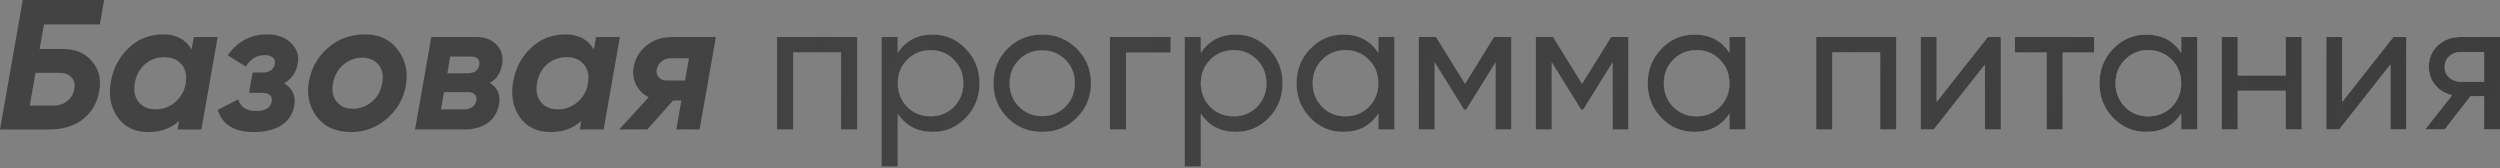 <?xml version="1.0" encoding="UTF-8"?> <svg xmlns="http://www.w3.org/2000/svg" width="1428" height="96" viewBox="0 0 1428 96" fill="none"><rect x="0" y="0" width="1428" height="96" fill="#808080" stroke="none"/> <path d="M22.608 27.997H36.448C43.21 27.997 48.562 30.321 52.507 34.969C56.521 39.618 57.93 45.288 56.733 51.978C55.535 58.81 52.401 64.198 47.33 68.143C42.329 72.016 35.99 73.953 28.313 73.953H-8.69813e-05L12.995 -3.09882e-05H59.479L57.05 13.945H25.144L22.608 27.997ZM42.47 50.922C42.963 48.034 42.4 45.781 40.78 44.161C39.23 42.47 36.941 41.625 33.913 41.625H20.284L17.009 60.325H30.638C33.596 60.325 36.167 59.48 38.35 57.789C40.533 56.099 41.907 53.81 42.47 50.922ZM109.444 28.208L110.712 21.13H124.34L115.043 73.953H101.415L102.26 69.093C97.682 73.319 91.836 75.432 84.723 75.432C76.834 75.432 70.918 72.509 66.974 66.663C63.1 60.888 61.903 54.092 63.382 46.273C64.79 38.737 68.171 32.434 73.524 27.363C78.947 22.221 85.497 19.65 93.174 19.65C100.64 19.65 106.063 22.503 109.444 28.208ZM88.948 62.438C93.034 62.438 96.661 61.135 99.83 58.529C103 55.923 105.042 52.542 105.958 48.386L106.169 46.696C106.732 42.47 105.852 39.09 103.528 36.554C101.204 33.948 97.999 32.645 93.914 32.645C89.688 32.645 85.99 33.983 82.821 36.66C79.722 39.336 77.785 42.928 77.01 47.436C76.236 51.873 76.975 55.5 79.229 58.317C81.483 61.064 84.723 62.438 88.948 62.438ZM170.101 36.237C169.185 41.379 166.614 45.147 162.388 47.541C167.178 50.64 169.079 54.937 168.093 60.43C167.248 65.149 164.818 68.847 160.804 71.523C156.859 74.129 151.542 75.432 144.851 75.432C133.793 75.432 126.961 71.206 124.355 62.755L136.082 56.733C137.35 61.17 140.766 63.388 146.33 63.388C151.542 63.388 154.5 61.557 155.204 57.895C155.486 56.416 155.169 55.254 154.253 54.408C153.338 53.493 151.859 53.035 149.816 53.035H142.21L144.323 41.414H149.922C153.936 41.414 156.296 39.794 157 36.554C157.282 35.005 156.895 33.772 155.838 32.856C154.782 31.941 153.232 31.483 151.19 31.483C146.682 31.483 143.09 33.666 140.414 38.033L130.06 31.589C135.695 23.63 143.16 19.65 152.457 19.65C158.444 19.65 163.093 21.341 166.403 24.721C169.643 27.961 170.875 31.8 170.101 36.237ZM200.651 75.432C191.917 75.432 185.332 72.509 180.895 66.663C176.458 60.677 175.014 53.739 176.563 45.851C178.042 38.385 181.705 32.152 187.551 27.151C193.396 22.151 200.369 19.65 208.469 19.65C216.709 19.65 222.978 22.608 227.274 28.525C231.711 34.3 233.225 41.097 231.817 48.915C230.549 56.38 226.922 62.684 220.935 67.826C215.019 72.897 208.257 75.432 200.651 75.432ZM201.602 62.121C205.546 62.121 209.138 60.782 212.378 58.106C215.547 55.571 217.519 52.014 218.294 47.436C219.139 43.139 218.435 39.653 216.181 36.977C213.998 34.3 210.863 32.962 206.778 32.962C202.764 32.962 199.207 34.3 196.108 36.977C193.009 39.653 191.037 43.175 190.192 47.541C189.417 51.908 190.121 55.43 192.305 58.106C194.488 60.782 197.587 62.121 201.602 62.121ZM286.833 36.765C285.988 41.696 283.663 45.217 279.86 47.33C284.297 50.147 286.023 54.267 285.037 59.691C284.192 64.269 282.043 67.79 278.592 70.255C275.211 72.721 270.633 73.953 264.858 73.953H237.073L246.37 21.13H272.042C277.113 21.13 281.022 22.644 283.769 25.672C286.586 28.701 287.607 32.398 286.833 36.765ZM268.767 32.328H257.146L255.561 41.836H266.971C270.915 41.836 273.169 40.252 273.732 37.082C274.014 35.533 273.732 34.371 272.887 33.596C272.042 32.751 270.669 32.328 268.767 32.328ZM272.042 57.367C272.324 55.888 272.007 54.725 271.091 53.88C270.176 53.035 268.802 52.612 266.971 52.612H253.659L251.863 62.438H265.281C267.041 62.438 268.52 62.015 269.718 61.17C270.986 60.254 271.76 58.986 272.042 57.367ZM339.207 28.208L340.474 21.13H354.103L344.806 73.953H331.177L332.023 69.093C327.444 73.319 321.599 75.432 314.485 75.432C306.597 75.432 300.68 72.509 296.736 66.663C292.863 60.888 291.665 54.092 293.144 46.273C294.553 38.737 297.934 32.434 303.286 27.363C308.71 22.221 315.26 19.65 322.937 19.65C330.403 19.65 335.826 22.503 339.207 28.208ZM318.711 62.438C322.796 62.438 326.423 61.135 329.593 58.529C332.762 55.923 334.805 52.542 335.72 48.386L335.932 46.696C336.495 42.47 335.615 39.09 333.29 36.554C330.966 33.948 327.761 32.645 323.676 32.645C319.451 32.645 315.753 33.983 312.583 36.66C309.484 39.336 307.548 42.928 306.773 47.436C305.998 51.873 306.738 55.5 308.991 58.317C311.245 61.064 314.485 62.438 318.711 62.438ZM384.207 21.13H408.929L399.632 73.953H386.32L389.173 57.472H384.419L369.734 73.953H353.675L370.473 55.571C367.304 53.951 364.909 51.556 363.289 48.386C361.74 45.147 361.282 41.801 361.916 38.35C362.761 33.49 365.156 29.405 369.1 26.095C373.044 22.785 378.08 21.13 384.207 21.13ZM375.122 39.723C374.84 41.484 375.227 42.963 376.284 44.161C377.34 45.358 378.89 45.957 380.932 45.957H391.286L393.504 33.279H383.151C381.108 33.279 379.348 33.878 377.869 35.075C376.39 36.272 375.474 37.822 375.122 39.723ZM443.851 21.13H489.597V73.953H480.405V29.898H453.043V73.953H443.851V21.13ZM532.746 19.756C540.141 19.756 546.445 22.468 551.657 27.891C556.869 33.314 559.475 39.864 559.475 47.541C559.475 55.289 556.869 61.874 551.657 67.297C546.515 72.65 540.212 75.327 532.746 75.327C524.013 75.327 517.357 71.84 512.779 64.868V95.083H503.587V21.13H512.779V30.215C517.357 23.242 524.013 19.756 532.746 19.756ZM531.584 66.452C536.866 66.452 541.304 64.656 544.896 61.064C548.488 57.331 550.284 52.824 550.284 47.541C550.284 42.188 548.488 37.716 544.896 34.124C541.304 30.462 536.866 28.63 531.584 28.63C526.231 28.63 521.759 30.462 518.167 34.124C514.575 37.716 512.779 42.188 512.779 47.541C512.779 52.824 514.575 57.331 518.167 61.064C521.759 64.656 526.231 66.452 531.584 66.452ZM615.026 67.297C609.673 72.65 603.087 75.327 595.27 75.327C587.452 75.327 580.866 72.65 575.513 67.297C570.161 61.945 567.484 55.359 567.484 47.541C567.484 39.723 570.161 33.138 575.513 27.785C580.866 22.432 587.452 19.756 595.27 19.756C603.087 19.756 609.673 22.432 615.026 27.785C620.449 33.209 623.16 39.794 623.16 47.541C623.16 55.289 620.449 61.874 615.026 67.297ZM595.27 66.347C600.552 66.347 604.989 64.551 608.581 60.959C612.173 57.367 613.969 52.894 613.969 47.541C613.969 42.188 612.173 37.716 608.581 34.124C604.989 30.532 600.552 28.736 595.27 28.736C590.058 28.736 585.656 30.532 582.064 34.124C578.472 37.716 576.676 42.188 576.676 47.541C576.676 52.894 578.472 57.367 582.064 60.959C585.656 64.551 590.058 66.347 595.27 66.347ZM633.996 21.13H668.648V30.004H643.187V73.953H633.996V21.13ZM705.868 19.756C713.263 19.756 719.566 22.468 724.778 27.891C729.99 33.314 732.596 39.864 732.596 47.541C732.596 55.289 729.99 61.874 724.778 67.297C719.637 72.65 713.333 75.327 705.868 75.327C697.134 75.327 690.478 71.84 685.9 64.868V95.083H676.709V21.13H685.9V30.215C690.478 23.242 697.134 19.756 705.868 19.756ZM704.705 66.452C709.988 66.452 714.425 64.656 718.017 61.064C721.609 57.331 723.405 52.824 723.405 47.541C723.405 42.188 721.609 37.716 718.017 34.124C714.425 30.462 709.988 28.63 704.705 28.63C699.353 28.63 694.88 30.462 691.288 34.124C687.696 37.716 685.9 42.188 685.9 47.541C685.9 52.824 687.696 57.331 691.288 61.064C694.88 64.656 699.353 66.452 704.705 66.452ZM787.302 30.215V21.13H796.493V73.953H787.302V64.868C782.794 71.84 776.138 75.327 767.335 75.327C759.869 75.327 753.565 72.65 748.424 67.297C743.212 61.874 740.606 55.289 740.606 47.541C740.606 39.864 743.212 33.314 748.424 27.891C753.636 22.468 759.939 19.756 767.335 19.756C776.138 19.756 782.794 23.242 787.302 30.215ZM768.497 66.452C773.849 66.452 778.322 64.656 781.914 61.064C785.506 57.331 787.302 52.824 787.302 47.541C787.302 42.188 785.506 37.716 781.914 34.124C778.322 30.462 773.849 28.63 768.497 28.63C763.214 28.63 758.777 30.462 755.185 34.124C751.593 37.716 749.797 42.188 749.797 47.541C749.797 52.824 751.593 57.331 755.185 61.064C758.777 64.656 763.214 66.452 768.497 66.452ZM853.417 21.13H863.243V73.953H854.263V35.603L837.465 62.649H836.303L819.505 35.603V73.953H810.419V21.13H820.244L836.831 47.858L853.417 21.13ZM920.272 21.13H930.098V73.953H921.118V35.603L904.32 62.649H903.158L886.36 35.603V73.953H877.274V21.13H887.099L903.686 47.858L920.272 21.13ZM987.867 30.215V21.13H997.058V73.953H987.867V64.868C983.359 71.84 976.704 75.327 967.9 75.327C960.434 75.327 954.13 72.65 948.989 67.297C943.777 61.874 941.171 55.289 941.171 47.541C941.171 39.864 943.777 33.314 948.989 27.891C954.201 22.468 960.504 19.756 967.9 19.756C976.704 19.756 983.359 23.242 987.867 30.215ZM969.062 66.452C974.415 66.452 978.887 64.656 982.479 61.064C986.071 57.331 987.867 52.824 987.867 47.541C987.867 42.188 986.071 37.716 982.479 34.124C978.887 30.462 974.415 28.63 969.062 28.63C963.779 28.63 959.342 30.462 955.75 34.124C952.158 37.716 950.362 42.188 950.362 47.541C950.362 52.824 952.158 57.331 955.75 61.064C959.342 64.656 963.779 66.452 969.062 66.452ZM1037.4 21.13H1083.14V73.953H1073.95V29.898H1046.59V73.953H1037.4V21.13ZM1106.22 58.212L1135.48 21.13H1142.88V73.953H1133.79V36.871L1104.53 73.953H1097.13V21.13H1106.22V58.212ZM1150.95 21.13H1196.17V30.004H1178.21V73.953H1169.02V30.004H1150.95V21.13ZM1245.9 30.215V21.13H1255.09V73.953H1245.9V64.868C1241.39 71.84 1234.73 75.327 1225.93 75.327C1218.47 75.327 1212.16 72.65 1207.02 67.297C1201.81 61.874 1199.2 55.289 1199.2 47.541C1199.2 39.864 1201.81 33.314 1207.02 27.891C1212.23 22.468 1218.54 19.756 1225.93 19.756C1234.73 19.756 1241.39 23.242 1245.9 30.215ZM1227.09 66.452C1232.45 66.452 1236.92 64.656 1240.51 61.064C1244.1 57.331 1245.9 52.824 1245.9 47.541C1245.9 42.188 1244.1 37.716 1240.51 34.124C1236.92 30.462 1232.45 28.63 1227.09 28.63C1221.81 28.63 1217.37 30.462 1213.78 34.124C1210.19 37.716 1208.39 42.188 1208.39 47.541C1208.39 52.824 1210.19 57.331 1213.78 61.064C1217.37 64.656 1221.81 66.452 1227.09 66.452ZM1305.57 43.104V21.13H1314.76V73.953H1305.57V51.873H1278.21V73.953H1269.02V21.13H1278.21V43.104H1305.57ZM1337.84 58.212L1367.1 21.13H1374.5V73.953H1365.41V36.871L1336.15 73.953H1328.75V21.13H1337.84V58.212ZM1405.5 21.13H1428V73.953H1418.91V54.937H1411.2L1396.41 73.953H1385.21L1400.64 54.408C1396.62 53.422 1393.38 51.45 1390.92 48.492C1388.52 45.534 1387.33 42.083 1387.33 38.139C1387.33 33.279 1389.05 29.229 1392.5 25.989C1395.95 22.749 1400.29 21.13 1405.5 21.13ZM1405.81 46.696H1418.91V29.687H1405.81C1403.14 29.687 1400.88 30.497 1399.05 32.117C1397.29 33.666 1396.41 35.709 1396.41 38.244C1396.41 40.709 1397.29 42.752 1399.05 44.372C1400.88 45.921 1403.14 46.696 1405.81 46.696Z" fill="url(#paint0_linear)"></path> <path d="M22.608 27.997H36.448C43.21 27.997 48.562 30.321 52.507 34.969C56.521 39.618 57.93 45.288 56.733 51.978C55.535 58.81 52.401 64.198 47.33 68.143C42.329 72.016 35.99 73.953 28.313 73.953H-8.69813e-05L12.995 -3.09882e-05H59.479L57.05 13.945H25.144L22.608 27.997ZM42.47 50.922C42.963 48.034 42.4 45.781 40.78 44.161C39.23 42.47 36.941 41.625 33.913 41.625H20.284L17.009 60.325H30.638C33.596 60.325 36.167 59.48 38.35 57.789C40.533 56.099 41.907 53.81 42.47 50.922ZM109.444 28.208L110.712 21.13H124.34L115.043 73.953H101.415L102.26 69.093C97.682 73.319 91.836 75.432 84.723 75.432C76.834 75.432 70.918 72.509 66.974 66.663C63.1 60.888 61.903 54.092 63.382 46.273C64.79 38.737 68.171 32.434 73.524 27.363C78.947 22.221 85.497 19.65 93.174 19.65C100.64 19.65 106.063 22.503 109.444 28.208ZM88.948 62.438C93.034 62.438 96.661 61.135 99.83 58.529C103 55.923 105.042 52.542 105.958 48.386L106.169 46.696C106.732 42.47 105.852 39.09 103.528 36.554C101.204 33.948 97.999 32.645 93.914 32.645C89.688 32.645 85.99 33.983 82.821 36.66C79.722 39.336 77.785 42.928 77.01 47.436C76.236 51.873 76.975 55.5 79.229 58.317C81.483 61.064 84.723 62.438 88.948 62.438ZM170.101 36.237C169.185 41.379 166.614 45.147 162.388 47.541C167.178 50.64 169.079 54.937 168.093 60.43C167.248 65.149 164.818 68.847 160.804 71.523C156.859 74.129 151.542 75.432 144.851 75.432C133.793 75.432 126.961 71.206 124.355 62.755L136.082 56.733C137.35 61.17 140.766 63.388 146.33 63.388C151.542 63.388 154.5 61.557 155.204 57.895C155.486 56.416 155.169 55.254 154.253 54.408C153.338 53.493 151.859 53.035 149.816 53.035H142.21L144.323 41.414H149.922C153.936 41.414 156.296 39.794 157 36.554C157.282 35.005 156.895 33.772 155.838 32.856C154.782 31.941 153.232 31.483 151.19 31.483C146.682 31.483 143.09 33.666 140.414 38.033L130.06 31.589C135.695 23.63 143.16 19.65 152.457 19.65C158.444 19.65 163.093 21.341 166.403 24.721C169.643 27.961 170.875 31.8 170.101 36.237ZM200.651 75.432C191.917 75.432 185.332 72.509 180.895 66.663C176.458 60.677 175.014 53.739 176.563 45.851C178.042 38.385 181.705 32.152 187.551 27.151C193.396 22.151 200.369 19.65 208.469 19.65C216.709 19.65 222.978 22.608 227.274 28.525C231.711 34.3 233.225 41.097 231.817 48.915C230.549 56.38 226.922 62.684 220.935 67.826C215.019 72.897 208.257 75.432 200.651 75.432ZM201.602 62.121C205.546 62.121 209.138 60.782 212.378 58.106C215.547 55.571 217.519 52.014 218.294 47.436C219.139 43.139 218.435 39.653 216.181 36.977C213.998 34.3 210.863 32.962 206.778 32.962C202.764 32.962 199.207 34.3 196.108 36.977C193.009 39.653 191.037 43.175 190.192 47.541C189.417 51.908 190.121 55.43 192.305 58.106C194.488 60.782 197.587 62.121 201.602 62.121ZM286.833 36.765C285.988 41.696 283.663 45.217 279.86 47.33C284.297 50.147 286.023 54.267 285.037 59.691C284.192 64.269 282.043 67.79 278.592 70.255C275.211 72.721 270.633 73.953 264.858 73.953H237.073L246.37 21.13H272.042C277.113 21.13 281.022 22.644 283.769 25.672C286.586 28.701 287.607 32.398 286.833 36.765ZM268.767 32.328H257.146L255.561 41.836H266.971C270.915 41.836 273.169 40.252 273.732 37.082C274.014 35.533 273.732 34.371 272.887 33.596C272.042 32.751 270.669 32.328 268.767 32.328ZM272.042 57.367C272.324 55.888 272.007 54.725 271.091 53.88C270.176 53.035 268.802 52.612 266.971 52.612H253.659L251.863 62.438H265.281C267.041 62.438 268.52 62.015 269.718 61.17C270.986 60.254 271.76 58.986 272.042 57.367ZM339.207 28.208L340.474 21.13H354.103L344.806 73.953H331.177L332.023 69.093C327.444 73.319 321.599 75.432 314.485 75.432C306.597 75.432 300.68 72.509 296.736 66.663C292.863 60.888 291.665 54.092 293.144 46.273C294.553 38.737 297.934 32.434 303.286 27.363C308.71 22.221 315.26 19.65 322.937 19.65C330.403 19.65 335.826 22.503 339.207 28.208ZM318.711 62.438C322.796 62.438 326.423 61.135 329.593 58.529C332.762 55.923 334.805 52.542 335.72 48.386L335.932 46.696C336.495 42.47 335.615 39.09 333.29 36.554C330.966 33.948 327.761 32.645 323.676 32.645C319.451 32.645 315.753 33.983 312.583 36.66C309.484 39.336 307.548 42.928 306.773 47.436C305.998 51.873 306.738 55.5 308.991 58.317C311.245 61.064 314.485 62.438 318.711 62.438ZM384.207 21.13H408.929L399.632 73.953H386.32L389.173 57.472H384.419L369.734 73.953H353.675L370.473 55.571C367.304 53.951 364.909 51.556 363.289 48.386C361.74 45.147 361.282 41.801 361.916 38.35C362.761 33.49 365.156 29.405 369.1 26.095C373.044 22.785 378.08 21.13 384.207 21.13ZM375.122 39.723C374.84 41.484 375.227 42.963 376.284 44.161C377.34 45.358 378.89 45.957 380.932 45.957H391.286L393.504 33.279H383.151C381.108 33.279 379.348 33.878 377.869 35.075C376.39 36.272 375.474 37.822 375.122 39.723ZM443.851 21.13H489.597V73.953H480.405V29.898H453.043V73.953H443.851V21.13ZM532.746 19.756C540.141 19.756 546.445 22.468 551.657 27.891C556.869 33.314 559.475 39.864 559.475 47.541C559.475 55.289 556.869 61.874 551.657 67.297C546.515 72.65 540.212 75.327 532.746 75.327C524.013 75.327 517.357 71.84 512.779 64.868V95.083H503.587V21.13H512.779V30.215C517.357 23.242 524.013 19.756 532.746 19.756ZM531.584 66.452C536.866 66.452 541.304 64.656 544.896 61.064C548.488 57.331 550.284 52.824 550.284 47.541C550.284 42.188 548.488 37.716 544.896 34.124C541.304 30.462 536.866 28.63 531.584 28.63C526.231 28.63 521.759 30.462 518.167 34.124C514.575 37.716 512.779 42.188 512.779 47.541C512.779 52.824 514.575 57.331 518.167 61.064C521.759 64.656 526.231 66.452 531.584 66.452ZM615.026 67.297C609.673 72.65 603.087 75.327 595.27 75.327C587.452 75.327 580.866 72.65 575.513 67.297C570.161 61.945 567.484 55.359 567.484 47.541C567.484 39.723 570.161 33.138 575.513 27.785C580.866 22.432 587.452 19.756 595.27 19.756C603.087 19.756 609.673 22.432 615.026 27.785C620.449 33.209 623.16 39.794 623.16 47.541C623.16 55.289 620.449 61.874 615.026 67.297ZM595.27 66.347C600.552 66.347 604.989 64.551 608.581 60.959C612.173 57.367 613.969 52.894 613.969 47.541C613.969 42.188 612.173 37.716 608.581 34.124C604.989 30.532 600.552 28.736 595.27 28.736C590.058 28.736 585.656 30.532 582.064 34.124C578.472 37.716 576.676 42.188 576.676 47.541C576.676 52.894 578.472 57.367 582.064 60.959C585.656 64.551 590.058 66.347 595.27 66.347ZM633.996 21.13H668.648V30.004H643.187V73.953H633.996V21.13ZM705.868 19.756C713.263 19.756 719.566 22.468 724.778 27.891C729.99 33.314 732.596 39.864 732.596 47.541C732.596 55.289 729.99 61.874 724.778 67.297C719.637 72.65 713.333 75.327 705.868 75.327C697.134 75.327 690.478 71.84 685.9 64.868V95.083H676.709V21.13H685.9V30.215C690.478 23.242 697.134 19.756 705.868 19.756ZM704.705 66.452C709.988 66.452 714.425 64.656 718.017 61.064C721.609 57.331 723.405 52.824 723.405 47.541C723.405 42.188 721.609 37.716 718.017 34.124C714.425 30.462 709.988 28.63 704.705 28.63C699.353 28.63 694.88 30.462 691.288 34.124C687.696 37.716 685.9 42.188 685.9 47.541C685.9 52.824 687.696 57.331 691.288 61.064C694.88 64.656 699.353 66.452 704.705 66.452ZM787.302 30.215V21.13H796.493V73.953H787.302V64.868C782.794 71.84 776.138 75.327 767.335 75.327C759.869 75.327 753.565 72.65 748.424 67.297C743.212 61.874 740.606 55.289 740.606 47.541C740.606 39.864 743.212 33.314 748.424 27.891C753.636 22.468 759.939 19.756 767.335 19.756C776.138 19.756 782.794 23.242 787.302 30.215ZM768.497 66.452C773.849 66.452 778.322 64.656 781.914 61.064C785.506 57.331 787.302 52.824 787.302 47.541C787.302 42.188 785.506 37.716 781.914 34.124C778.322 30.462 773.849 28.63 768.497 28.63C763.214 28.63 758.777 30.462 755.185 34.124C751.593 37.716 749.797 42.188 749.797 47.541C749.797 52.824 751.593 57.331 755.185 61.064C758.777 64.656 763.214 66.452 768.497 66.452ZM853.417 21.13H863.243V73.953H854.263V35.603L837.465 62.649H836.303L819.505 35.603V73.953H810.419V21.13H820.244L836.831 47.858L853.417 21.13ZM920.272 21.13H930.098V73.953H921.118V35.603L904.32 62.649H903.158L886.36 35.603V73.953H877.274V21.13H887.099L903.686 47.858L920.272 21.13ZM987.867 30.215V21.13H997.058V73.953H987.867V64.868C983.359 71.84 976.704 75.327 967.9 75.327C960.434 75.327 954.13 72.65 948.989 67.297C943.777 61.874 941.171 55.289 941.171 47.541C941.171 39.864 943.777 33.314 948.989 27.891C954.201 22.468 960.504 19.756 967.9 19.756C976.704 19.756 983.359 23.242 987.867 30.215ZM969.062 66.452C974.415 66.452 978.887 64.656 982.479 61.064C986.071 57.331 987.867 52.824 987.867 47.541C987.867 42.188 986.071 37.716 982.479 34.124C978.887 30.462 974.415 28.63 969.062 28.63C963.779 28.63 959.342 30.462 955.75 34.124C952.158 37.716 950.362 42.188 950.362 47.541C950.362 52.824 952.158 57.331 955.75 61.064C959.342 64.656 963.779 66.452 969.062 66.452ZM1037.4 21.13H1083.14V73.953H1073.95V29.898H1046.59V73.953H1037.4V21.13ZM1106.22 58.212L1135.48 21.13H1142.88V73.953H1133.79V36.871L1104.53 73.953H1097.13V21.13H1106.22V58.212ZM1150.95 21.13H1196.17V30.004H1178.21V73.953H1169.02V30.004H1150.95V21.13ZM1245.9 30.215V21.13H1255.09V73.953H1245.9V64.868C1241.39 71.84 1234.73 75.327 1225.93 75.327C1218.47 75.327 1212.16 72.65 1207.02 67.297C1201.81 61.874 1199.2 55.289 1199.2 47.541C1199.2 39.864 1201.81 33.314 1207.02 27.891C1212.23 22.468 1218.54 19.756 1225.93 19.756C1234.73 19.756 1241.39 23.242 1245.9 30.215ZM1227.09 66.452C1232.45 66.452 1236.92 64.656 1240.51 61.064C1244.1 57.331 1245.9 52.824 1245.9 47.541C1245.9 42.188 1244.1 37.716 1240.51 34.124C1236.92 30.462 1232.45 28.63 1227.09 28.63C1221.81 28.63 1217.37 30.462 1213.78 34.124C1210.19 37.716 1208.39 42.188 1208.39 47.541C1208.39 52.824 1210.19 57.331 1213.78 61.064C1217.37 64.656 1221.81 66.452 1227.09 66.452ZM1305.57 43.104V21.13H1314.76V73.953H1305.57V51.873H1278.21V73.953H1269.02V21.13H1278.21V43.104H1305.57ZM1337.84 58.212L1367.1 21.13H1374.5V73.953H1365.41V36.871L1336.15 73.953H1328.75V21.13H1337.84V58.212ZM1405.5 21.13H1428V73.953H1418.91V54.937H1411.2L1396.41 73.953H1385.21L1400.64 54.408C1396.62 53.422 1393.38 51.45 1390.92 48.492C1388.52 45.534 1387.33 42.083 1387.33 38.139C1387.33 33.279 1389.05 29.229 1392.5 25.989C1395.95 22.749 1400.29 21.13 1405.5 21.13ZM1405.81 46.696H1418.91V29.687H1405.81C1403.14 29.687 1400.88 30.497 1399.05 32.117C1397.29 33.666 1396.41 35.709 1396.41 38.244C1396.41 40.709 1397.29 42.752 1399.05 44.372C1400.88 45.921 1403.14 46.696 1405.81 46.696Z" fill="url(#paint1_linear)"></path> <path d="M22.608 27.997H36.448C43.21 27.997 48.562 30.321 52.507 34.969C56.521 39.618 57.93 45.288 56.733 51.978C55.535 58.81 52.401 64.198 47.33 68.143C42.329 72.016 35.99 73.953 28.313 73.953H-8.69813e-05L12.995 -3.09882e-05H59.479L57.05 13.945H25.144L22.608 27.997ZM42.47 50.922C42.963 48.034 42.4 45.781 40.78 44.161C39.23 42.47 36.941 41.625 33.913 41.625H20.284L17.009 60.325H30.638C33.596 60.325 36.167 59.48 38.35 57.789C40.533 56.099 41.907 53.81 42.47 50.922ZM109.444 28.208L110.712 21.13H124.34L115.043 73.953H101.415L102.26 69.093C97.682 73.319 91.836 75.432 84.723 75.432C76.834 75.432 70.918 72.509 66.974 66.663C63.1 60.888 61.903 54.092 63.382 46.273C64.79 38.737 68.171 32.434 73.524 27.363C78.947 22.221 85.497 19.65 93.174 19.65C100.64 19.65 106.063 22.503 109.444 28.208ZM88.948 62.438C93.034 62.438 96.661 61.135 99.83 58.529C103 55.923 105.042 52.542 105.958 48.386L106.169 46.696C106.732 42.47 105.852 39.09 103.528 36.554C101.204 33.948 97.999 32.645 93.914 32.645C89.688 32.645 85.99 33.983 82.821 36.66C79.722 39.336 77.785 42.928 77.01 47.436C76.236 51.873 76.975 55.5 79.229 58.317C81.483 61.064 84.723 62.438 88.948 62.438ZM170.101 36.237C169.185 41.379 166.614 45.147 162.388 47.541C167.178 50.64 169.079 54.937 168.093 60.43C167.248 65.149 164.818 68.847 160.804 71.523C156.859 74.129 151.542 75.432 144.851 75.432C133.793 75.432 126.961 71.206 124.355 62.755L136.082 56.733C137.35 61.17 140.766 63.388 146.33 63.388C151.542 63.388 154.5 61.557 155.204 57.895C155.486 56.416 155.169 55.254 154.253 54.408C153.338 53.493 151.859 53.035 149.816 53.035H142.21L144.323 41.414H149.922C153.936 41.414 156.296 39.794 157 36.554C157.282 35.005 156.895 33.772 155.838 32.856C154.782 31.941 153.232 31.483 151.19 31.483C146.682 31.483 143.09 33.666 140.414 38.033L130.06 31.589C135.695 23.63 143.16 19.65 152.457 19.65C158.444 19.65 163.093 21.341 166.403 24.721C169.643 27.961 170.875 31.8 170.101 36.237ZM200.651 75.432C191.917 75.432 185.332 72.509 180.895 66.663C176.458 60.677 175.014 53.739 176.563 45.851C178.042 38.385 181.705 32.152 187.551 27.151C193.396 22.151 200.369 19.65 208.469 19.65C216.709 19.65 222.978 22.608 227.274 28.525C231.711 34.3 233.225 41.097 231.817 48.915C230.549 56.38 226.922 62.684 220.935 67.826C215.019 72.897 208.257 75.432 200.651 75.432ZM201.602 62.121C205.546 62.121 209.138 60.782 212.378 58.106C215.547 55.571 217.519 52.014 218.294 47.436C219.139 43.139 218.435 39.653 216.181 36.977C213.998 34.3 210.863 32.962 206.778 32.962C202.764 32.962 199.207 34.3 196.108 36.977C193.009 39.653 191.037 43.175 190.192 47.541C189.417 51.908 190.121 55.43 192.305 58.106C194.488 60.782 197.587 62.121 201.602 62.121ZM286.833 36.765C285.988 41.696 283.663 45.217 279.86 47.33C284.297 50.147 286.023 54.267 285.037 59.691C284.192 64.269 282.043 67.79 278.592 70.255C275.211 72.721 270.633 73.953 264.858 73.953H237.073L246.37 21.13H272.042C277.113 21.13 281.022 22.644 283.769 25.672C286.586 28.701 287.607 32.398 286.833 36.765ZM268.767 32.328H257.146L255.561 41.836H266.971C270.915 41.836 273.169 40.252 273.732 37.082C274.014 35.533 273.732 34.371 272.887 33.596C272.042 32.751 270.669 32.328 268.767 32.328ZM272.042 57.367C272.324 55.888 272.007 54.725 271.091 53.88C270.176 53.035 268.802 52.612 266.971 52.612H253.659L251.863 62.438H265.281C267.041 62.438 268.52 62.015 269.718 61.17C270.986 60.254 271.76 58.986 272.042 57.367ZM339.207 28.208L340.474 21.13H354.103L344.806 73.953H331.177L332.023 69.093C327.444 73.319 321.599 75.432 314.485 75.432C306.597 75.432 300.68 72.509 296.736 66.663C292.863 60.888 291.665 54.092 293.144 46.273C294.553 38.737 297.934 32.434 303.286 27.363C308.71 22.221 315.26 19.65 322.937 19.65C330.403 19.65 335.826 22.503 339.207 28.208ZM318.711 62.438C322.796 62.438 326.423 61.135 329.593 58.529C332.762 55.923 334.805 52.542 335.72 48.386L335.932 46.696C336.495 42.47 335.615 39.09 333.29 36.554C330.966 33.948 327.761 32.645 323.676 32.645C319.451 32.645 315.753 33.983 312.583 36.66C309.484 39.336 307.548 42.928 306.773 47.436C305.998 51.873 306.738 55.5 308.991 58.317C311.245 61.064 314.485 62.438 318.711 62.438ZM384.207 21.13H408.929L399.632 73.953H386.32L389.173 57.472H384.419L369.734 73.953H353.675L370.473 55.571C367.304 53.951 364.909 51.556 363.289 48.386C361.74 45.147 361.282 41.801 361.916 38.35C362.761 33.49 365.156 29.405 369.1 26.095C373.044 22.785 378.08 21.13 384.207 21.13ZM375.122 39.723C374.84 41.484 375.227 42.963 376.284 44.161C377.34 45.358 378.89 45.957 380.932 45.957H391.286L393.504 33.279H383.151C381.108 33.279 379.348 33.878 377.869 35.075C376.39 36.272 375.474 37.822 375.122 39.723ZM443.851 21.13H489.597V73.953H480.405V29.898H453.043V73.953H443.851V21.13ZM532.746 19.756C540.141 19.756 546.445 22.468 551.657 27.891C556.869 33.314 559.475 39.864 559.475 47.541C559.475 55.289 556.869 61.874 551.657 67.297C546.515 72.65 540.212 75.327 532.746 75.327C524.013 75.327 517.357 71.84 512.779 64.868V95.083H503.587V21.13H512.779V30.215C517.357 23.242 524.013 19.756 532.746 19.756ZM531.584 66.452C536.866 66.452 541.304 64.656 544.896 61.064C548.488 57.331 550.284 52.824 550.284 47.541C550.284 42.188 548.488 37.716 544.896 34.124C541.304 30.462 536.866 28.63 531.584 28.63C526.231 28.63 521.759 30.462 518.167 34.124C514.575 37.716 512.779 42.188 512.779 47.541C512.779 52.824 514.575 57.331 518.167 61.064C521.759 64.656 526.231 66.452 531.584 66.452ZM615.026 67.297C609.673 72.65 603.087 75.327 595.27 75.327C587.452 75.327 580.866 72.65 575.513 67.297C570.161 61.945 567.484 55.359 567.484 47.541C567.484 39.723 570.161 33.138 575.513 27.785C580.866 22.432 587.452 19.756 595.27 19.756C603.087 19.756 609.673 22.432 615.026 27.785C620.449 33.209 623.16 39.794 623.16 47.541C623.16 55.289 620.449 61.874 615.026 67.297ZM595.27 66.347C600.552 66.347 604.989 64.551 608.581 60.959C612.173 57.367 613.969 52.894 613.969 47.541C613.969 42.188 612.173 37.716 608.581 34.124C604.989 30.532 600.552 28.736 595.27 28.736C590.058 28.736 585.656 30.532 582.064 34.124C578.472 37.716 576.676 42.188 576.676 47.541C576.676 52.894 578.472 57.367 582.064 60.959C585.656 64.551 590.058 66.347 595.27 66.347ZM633.996 21.13H668.648V30.004H643.187V73.953H633.996V21.13ZM705.868 19.756C713.263 19.756 719.566 22.468 724.778 27.891C729.99 33.314 732.596 39.864 732.596 47.541C732.596 55.289 729.99 61.874 724.778 67.297C719.637 72.65 713.333 75.327 705.868 75.327C697.134 75.327 690.478 71.84 685.9 64.868V95.083H676.709V21.13H685.9V30.215C690.478 23.242 697.134 19.756 705.868 19.756ZM704.705 66.452C709.988 66.452 714.425 64.656 718.017 61.064C721.609 57.331 723.405 52.824 723.405 47.541C723.405 42.188 721.609 37.716 718.017 34.124C714.425 30.462 709.988 28.63 704.705 28.63C699.353 28.63 694.88 30.462 691.288 34.124C687.696 37.716 685.9 42.188 685.9 47.541C685.9 52.824 687.696 57.331 691.288 61.064C694.88 64.656 699.353 66.452 704.705 66.452ZM787.302 30.215V21.13H796.493V73.953H787.302V64.868C782.794 71.84 776.138 75.327 767.335 75.327C759.869 75.327 753.565 72.65 748.424 67.297C743.212 61.874 740.606 55.289 740.606 47.541C740.606 39.864 743.212 33.314 748.424 27.891C753.636 22.468 759.939 19.756 767.335 19.756C776.138 19.756 782.794 23.242 787.302 30.215ZM768.497 66.452C773.849 66.452 778.322 64.656 781.914 61.064C785.506 57.331 787.302 52.824 787.302 47.541C787.302 42.188 785.506 37.716 781.914 34.124C778.322 30.462 773.849 28.63 768.497 28.63C763.214 28.63 758.777 30.462 755.185 34.124C751.593 37.716 749.797 42.188 749.797 47.541C749.797 52.824 751.593 57.331 755.185 61.064C758.777 64.656 763.214 66.452 768.497 66.452ZM853.417 21.13H863.243V73.953H854.263V35.603L837.465 62.649H836.303L819.505 35.603V73.953H810.419V21.13H820.244L836.831 47.858L853.417 21.13ZM920.272 21.13H930.098V73.953H921.118V35.603L904.32 62.649H903.158L886.36 35.603V73.953H877.274V21.13H887.099L903.686 47.858L920.272 21.13ZM987.867 30.215V21.13H997.058V73.953H987.867V64.868C983.359 71.84 976.704 75.327 967.9 75.327C960.434 75.327 954.13 72.65 948.989 67.297C943.777 61.874 941.171 55.289 941.171 47.541C941.171 39.864 943.777 33.314 948.989 27.891C954.201 22.468 960.504 19.756 967.9 19.756C976.704 19.756 983.359 23.242 987.867 30.215ZM969.062 66.452C974.415 66.452 978.887 64.656 982.479 61.064C986.071 57.331 987.867 52.824 987.867 47.541C987.867 42.188 986.071 37.716 982.479 34.124C978.887 30.462 974.415 28.63 969.062 28.63C963.779 28.63 959.342 30.462 955.75 34.124C952.158 37.716 950.362 42.188 950.362 47.541C950.362 52.824 952.158 57.331 955.75 61.064C959.342 64.656 963.779 66.452 969.062 66.452ZM1037.4 21.13H1083.14V73.953H1073.95V29.898H1046.59V73.953H1037.4V21.13ZM1106.22 58.212L1135.48 21.13H1142.88V73.953H1133.79V36.871L1104.53 73.953H1097.13V21.13H1106.22V58.212ZM1150.95 21.13H1196.17V30.004H1178.21V73.953H1169.02V30.004H1150.95V21.13ZM1245.9 30.215V21.13H1255.09V73.953H1245.9V64.868C1241.39 71.84 1234.73 75.327 1225.93 75.327C1218.47 75.327 1212.16 72.65 1207.02 67.297C1201.81 61.874 1199.2 55.289 1199.2 47.541C1199.2 39.864 1201.81 33.314 1207.02 27.891C1212.23 22.468 1218.54 19.756 1225.93 19.756C1234.73 19.756 1241.39 23.242 1245.9 30.215ZM1227.09 66.452C1232.45 66.452 1236.92 64.656 1240.51 61.064C1244.1 57.331 1245.9 52.824 1245.9 47.541C1245.9 42.188 1244.1 37.716 1240.51 34.124C1236.92 30.462 1232.45 28.63 1227.09 28.63C1221.81 28.63 1217.37 30.462 1213.78 34.124C1210.19 37.716 1208.39 42.188 1208.39 47.541C1208.39 52.824 1210.19 57.331 1213.78 61.064C1217.37 64.656 1221.81 66.452 1227.09 66.452ZM1305.57 43.104V21.13H1314.76V73.953H1305.57V51.873H1278.21V73.953H1269.02V21.13H1278.21V43.104H1305.57ZM1337.84 58.212L1367.1 21.13H1374.5V73.953H1365.41V36.871L1336.15 73.953H1328.75V21.13H1337.84V58.212ZM1405.5 21.13H1428V73.953H1418.91V54.937H1411.2L1396.41 73.953H1385.21L1400.64 54.408C1396.62 53.422 1393.38 51.45 1390.92 48.492C1388.52 45.534 1387.33 42.083 1387.33 38.139C1387.33 33.279 1389.05 29.229 1392.5 25.989C1395.95 22.749 1400.29 21.13 1405.5 21.13ZM1405.81 46.696H1418.91V29.687H1405.81C1403.14 29.687 1400.88 30.497 1399.05 32.117C1397.29 33.666 1396.41 35.709 1396.41 38.244C1396.41 40.709 1397.29 42.752 1399.05 44.372C1400.88 45.921 1403.14 46.696 1405.81 46.696Z" fill="url(#paint2_linear)"></path> <defs> <linearGradient id="paint0_linear" x1="35.827" y1="-546.182" x2="1917.96" y2="-0.28" gradientUnits="userSpaceOnUse"> <stop stop-opacity="0.62"></stop> <stop offset="1" stop-color="#414141"></stop> </linearGradient> <linearGradient id="paint1_linear" x1="35.827" y1="-546.182" x2="1917.96" y2="-0.28" gradientUnits="userSpaceOnUse"> <stop stop-color="white" stop-opacity="0.62"></stop> <stop offset="1" stop-color="white"></stop> </linearGradient> <linearGradient id="paint2_linear" x1="35.827" y1="-546.182" x2="1917.96" y2="-0.28" gradientUnits="userSpaceOnUse"> <stop stop-opacity="0.62"></stop> <stop offset="1" stop-color="#3A3A3A"></stop> </linearGradient> </defs> </svg> 